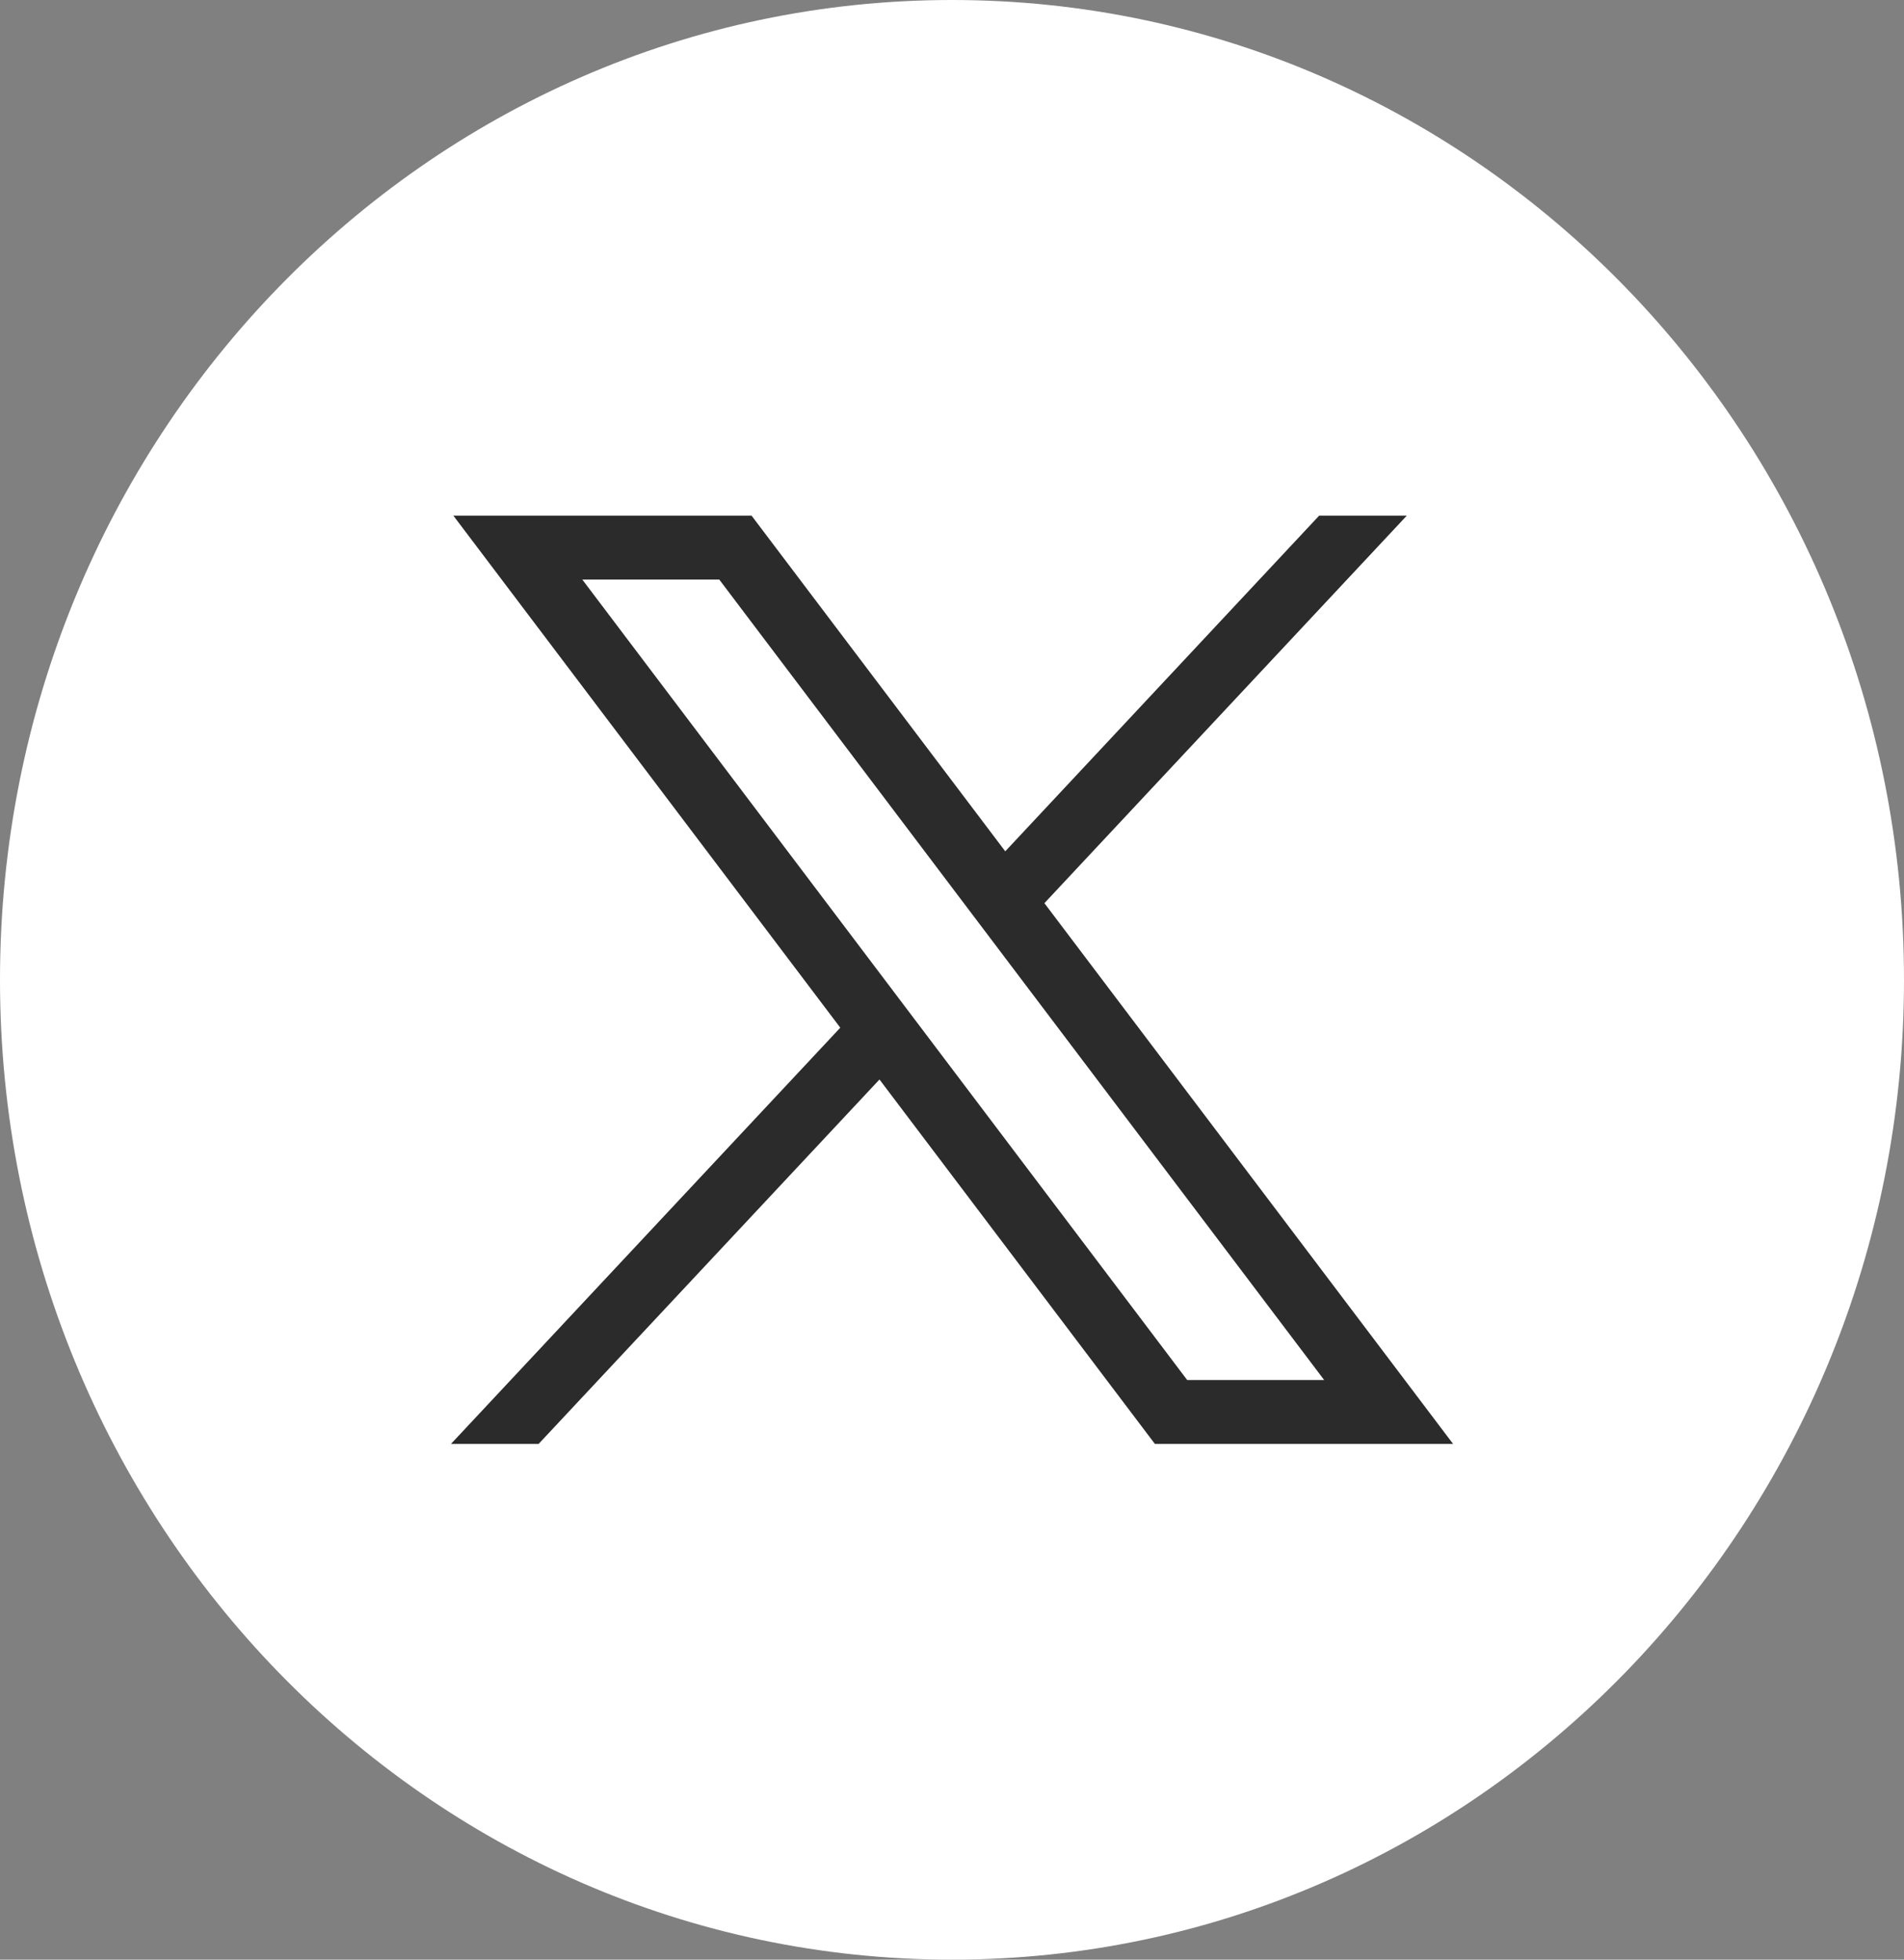 <svg width="34" height="35" viewBox="0 0 34 35" fill="none" xmlns="http://www.w3.org/2000/svg">
<rect x="0" y="0" width="34" height="35" fill="#808080" stroke="none"/>
<path d="M17 35C26.389 35 34 27.165 34 17.5C34 7.835 26.389 0 17 0C7.611 0 0 7.835 0 17.5C0 27.165 7.611 35 17 35Z" fill="white"/>
<path d="M8.096 9.21L15.005 18.355L8.053 25.789H9.618L15.705 19.28L20.623 25.789H25.948L18.65 16.131L25.121 9.21H23.556L17.951 15.205L13.421 9.21H8.096ZM10.398 10.351H12.844L23.646 24.648H21.2L10.398 10.351Z" fill="#2A2B2A"/>
</svg>
